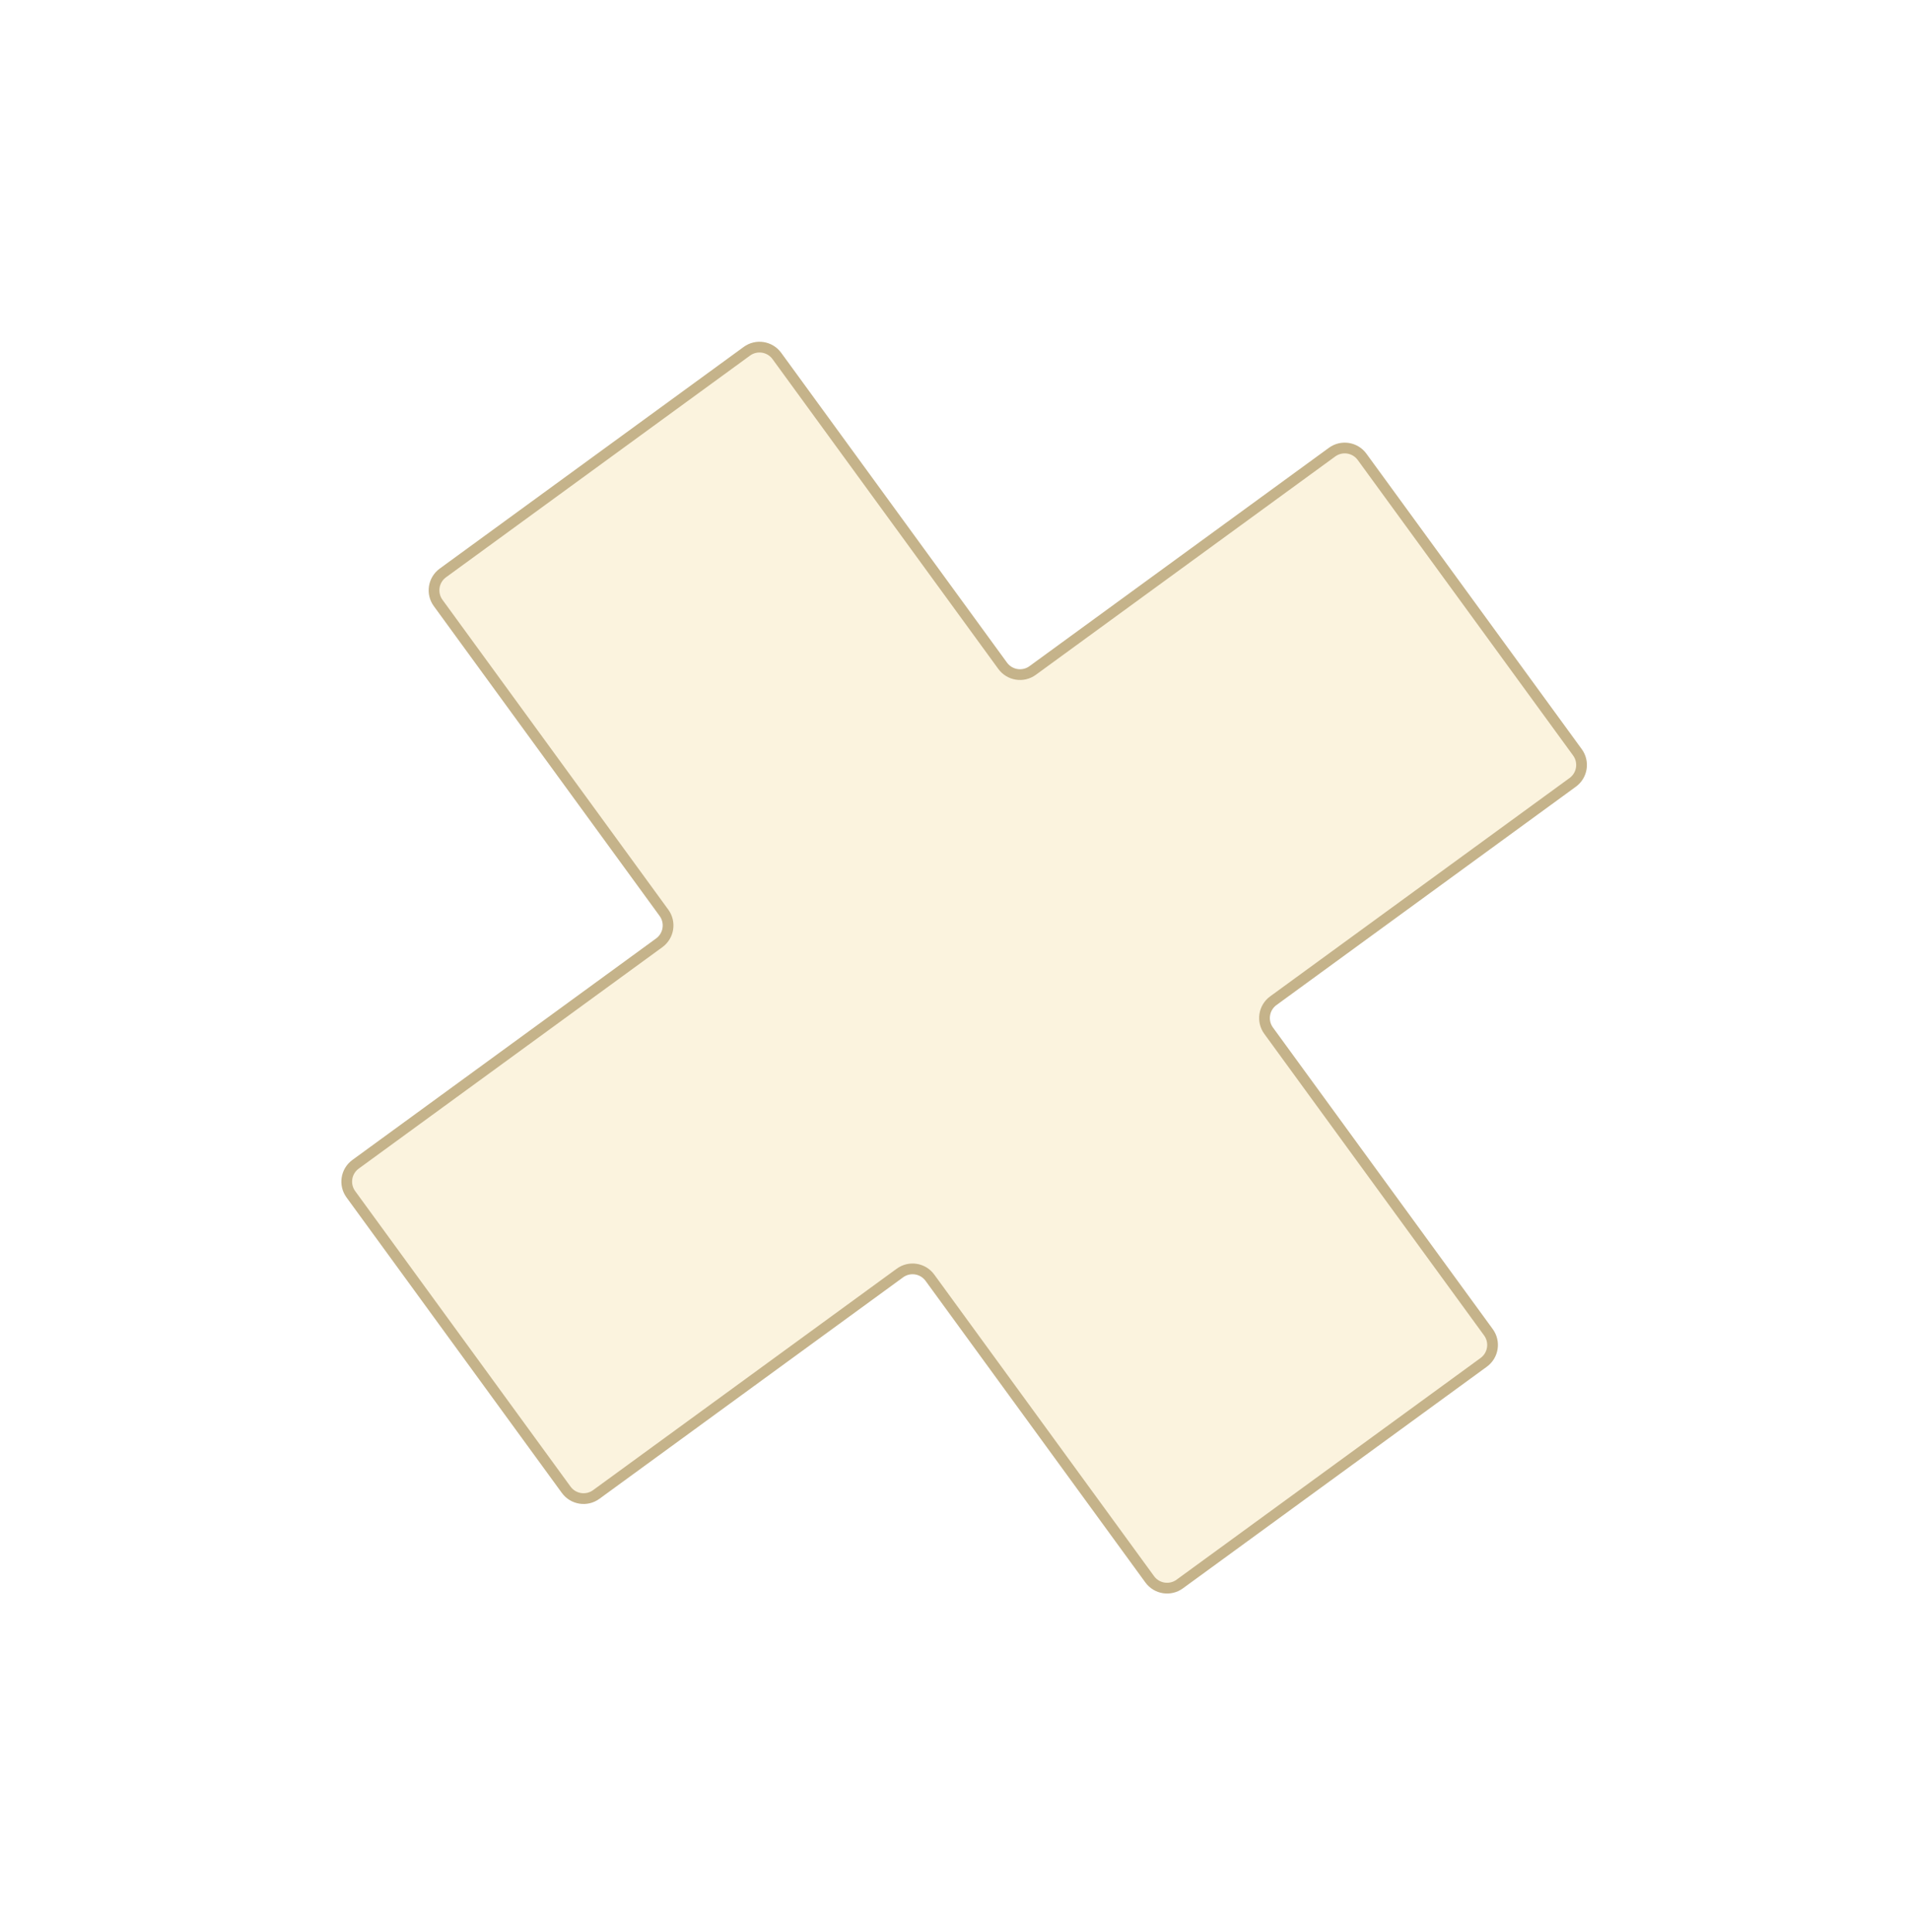 <?xml version="1.0" encoding="UTF-8"?> <svg xmlns="http://www.w3.org/2000/svg" width="89" height="90" viewBox="0 0 89 90" fill="none"><g filter="url(#filter0_d_231_350)"><path d="M30.719 39.918L16.568 50.235C16.121 50.56 16.023 51.186 16.349 51.632L26.384 65.398C26.71 65.844 27.335 65.942 27.782 65.617L41.933 55.3C42.38 54.974 43.005 55.072 43.331 55.519L53.574 69.569C53.899 70.015 54.525 70.113 54.971 69.788L69.138 59.46C69.584 59.134 69.682 58.509 69.357 58.062L59.114 44.012C58.788 43.566 58.886 42.94 59.333 42.615L73.285 32.443C73.731 32.118 73.829 31.492 73.504 31.046L63.468 17.28C63.143 16.834 62.517 16.736 62.071 17.061L48.118 27.233C47.672 27.558 47.047 27.46 46.721 27.014L36.199 12.581C35.874 12.135 35.248 12.037 34.802 12.362L20.635 22.69C20.189 23.016 20.091 23.641 20.416 24.087L30.938 38.52C31.264 38.967 31.166 39.592 30.719 39.918Z" fill="#FBF3DE"></path><path d="M30.719 39.918L16.568 50.235C16.121 50.56 16.023 51.186 16.349 51.632L26.384 65.398C26.71 65.844 27.335 65.942 27.782 65.617L41.933 55.3C42.38 54.974 43.005 55.072 43.331 55.519L53.574 69.569C53.899 70.015 54.525 70.113 54.971 69.788L69.138 59.46C69.584 59.134 69.682 58.509 69.357 58.062L59.114 44.012C58.788 43.566 58.886 42.94 59.333 42.615L73.285 32.443C73.731 32.118 73.829 31.492 73.504 31.046L63.468 17.28C63.143 16.834 62.517 16.736 62.071 17.061L48.118 27.233C47.672 27.558 47.047 27.46 46.721 27.014L36.199 12.581C35.874 12.135 35.248 12.037 34.802 12.362L20.635 22.69C20.189 23.016 20.091 23.641 20.416 24.087L30.938 38.52C31.264 38.967 31.166 39.592 30.719 39.918Z" stroke="#C5B38A" stroke-width="0.5"></path></g><defs><filter id="filter0_d_231_350" x="0.907" y="0.92" width="88.04" height="88.31" filterUnits="userSpaceOnUse" color-interpolation-filters="sRGB"><feFlood flood-opacity="0" result="BackgroundImageFix"></feFlood><feColorMatrix in="SourceAlpha" type="matrix" values="0 0 0 0 0 0 0 0 0 0 0 0 0 0 0 0 0 0 127 0" result="hardAlpha"></feColorMatrix><feOffset dy="4"></feOffset><feGaussianBlur stdDeviation="7.5"></feGaussianBlur><feComposite in2="hardAlpha" operator="out"></feComposite><feColorMatrix type="matrix" values="0 0 0 0 0.507 0 0 0 0 0.507 0 0 0 0 0.507 0 0 0 0.17 0"></feColorMatrix><feBlend mode="normal" in2="BackgroundImageFix" result="effect1_dropShadow_231_350"></feBlend><feBlend mode="normal" in="SourceGraphic" in2="effect1_dropShadow_231_350" result="shape"></feBlend></filter></defs></svg> 